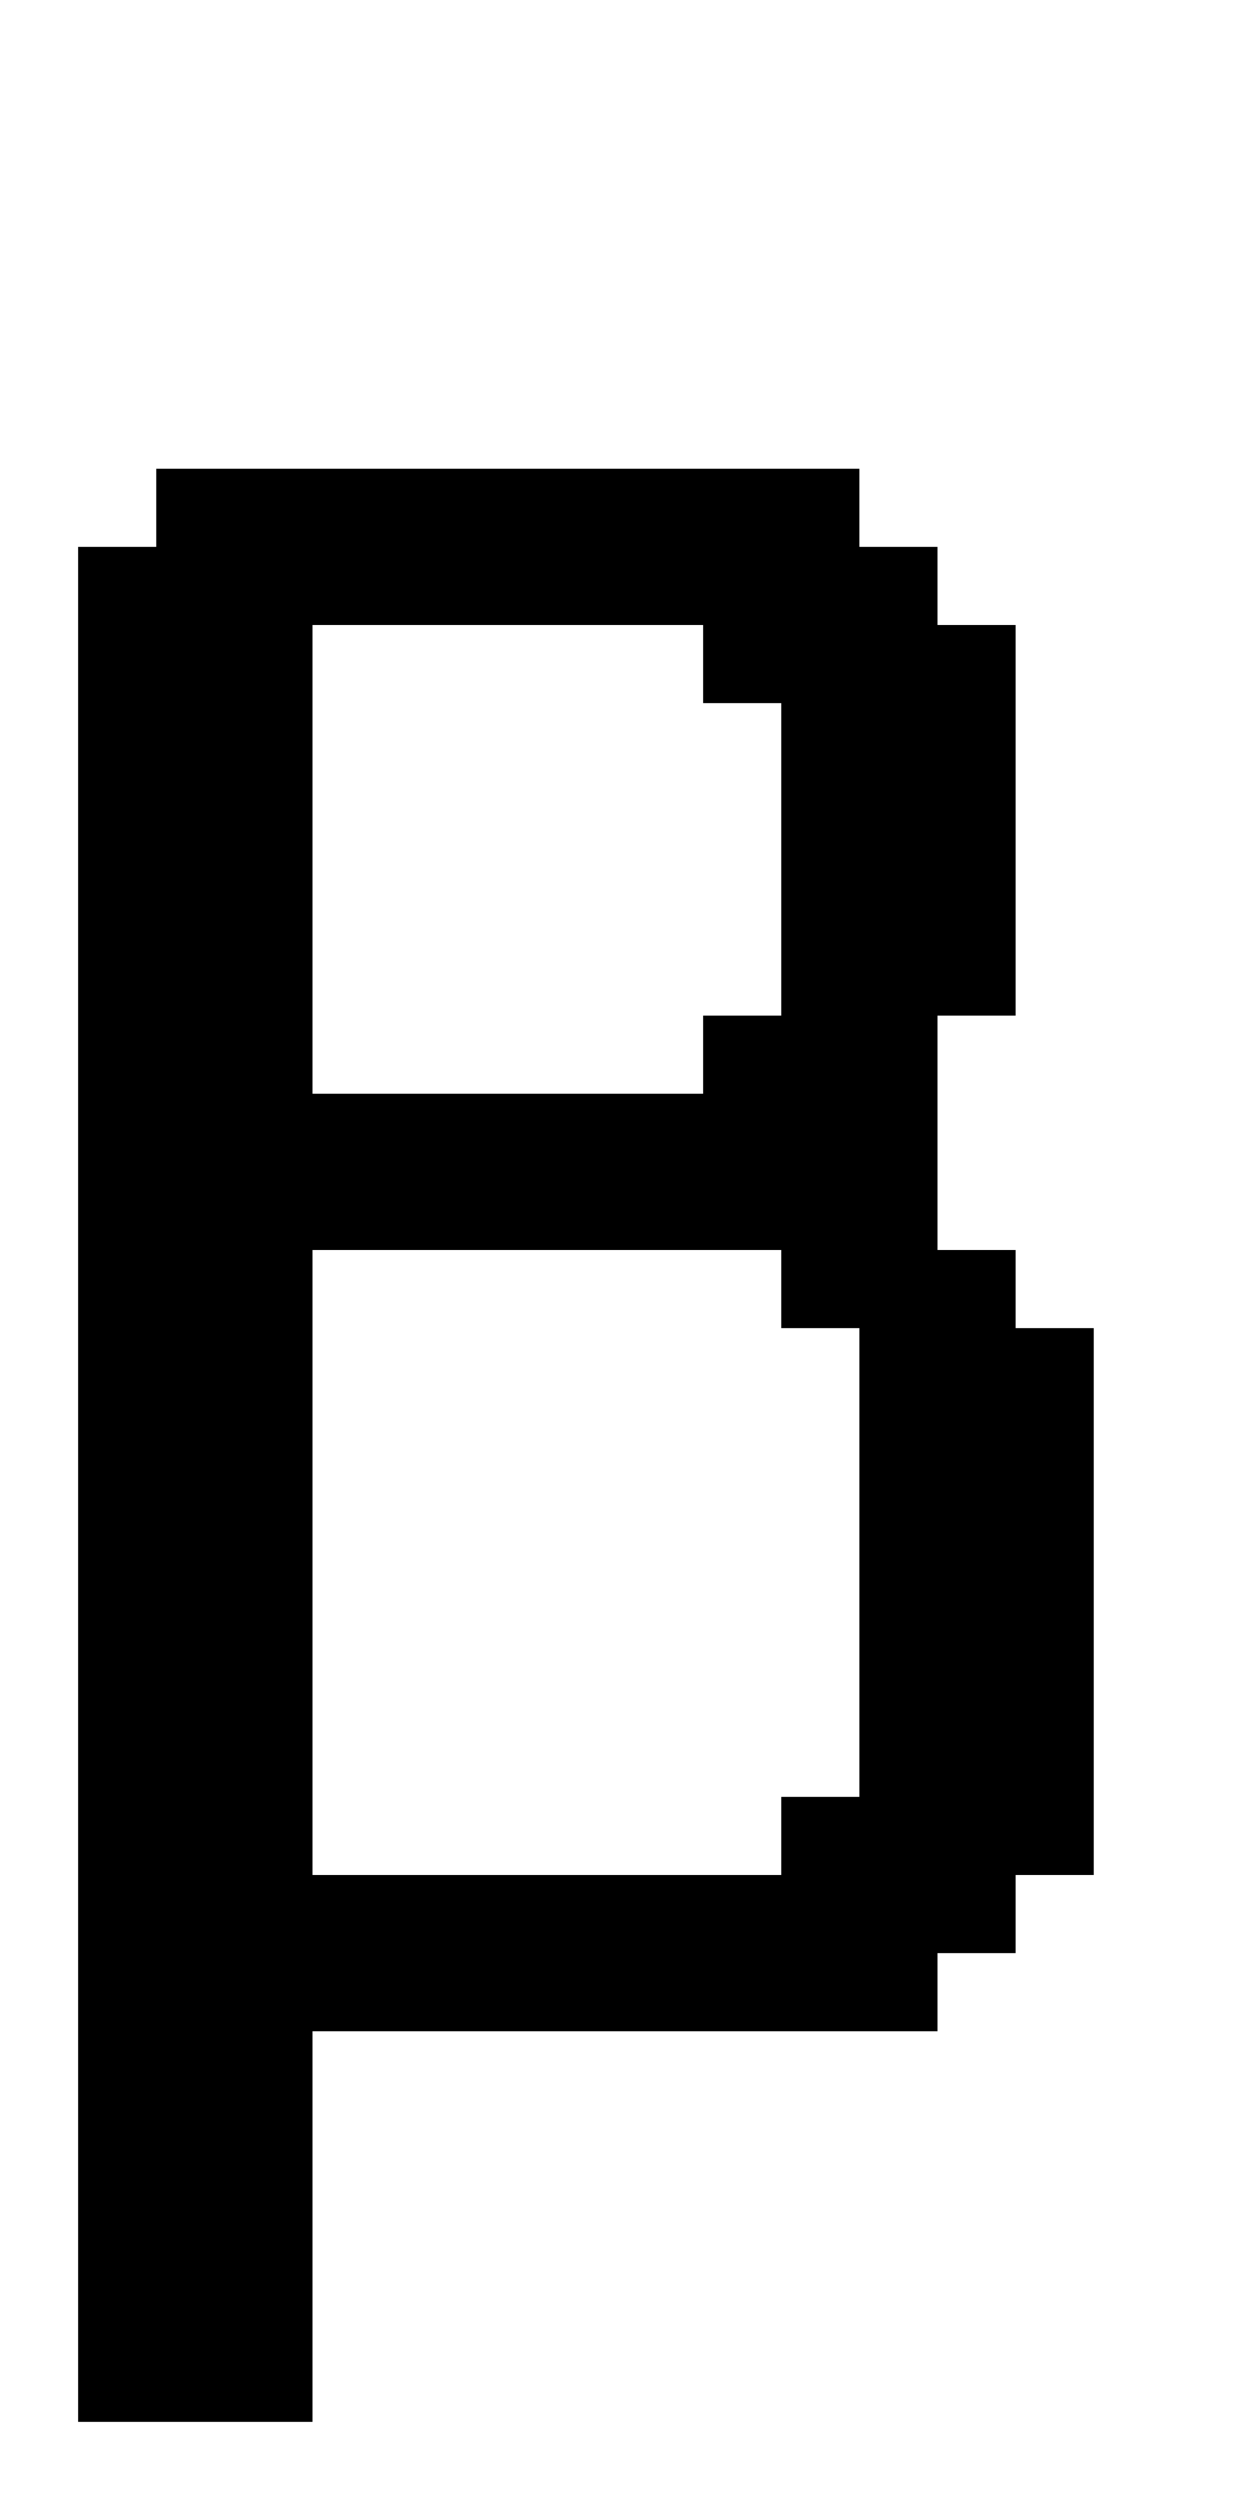 <?xml version="1.0" standalone="no"?>
<!DOCTYPE svg PUBLIC "-//W3C//DTD SVG 20010904//EN"
 "http://www.w3.org/TR/2001/REC-SVG-20010904/DTD/svg10.dtd">
<svg version="1.0" xmlns="http://www.w3.org/2000/svg"
 width="64pt" height="128pt" viewBox="0 0 64 128"
 preserveAspectRatio="xMidYMid meet">
<g transform="translate(0,128) scale(1,-1)"
fill="#000000" stroke="none">
<path d="M8 102 l0 -2 -2 0 -2 0 0 -48 0 -48 6 0 6 0 0 10 0 10 16 0 16 0 0 2
0 2 2 0 2 0 0 2 0 2 2 0 2 0 0 14 0 14 -2 0 -2 0 0 2 0 2 -2 0 -2 0 0 6 0 6 2
0 2 0 0 10 0 10 -2 0 -2 0 0 2 0 2 -2 0 -2 0 0 2 0 2 -18 0 -18 0 0 -2z m28
-8 l0 -2 2 0 2 0 0 -8 0 -8 -2 0 -2 0 0 -2 0 -2 -10 0 -10 0 0 12 0 12 10 0
10 0 0 -2z m4 -32 l0 -2 2 0 2 0 0 -12 0 -12 -2 0 -2 0 0 -2 0 -2 -12 0 -12 0
0 16 0 16 12 0 12 0 0 -2z"/>
</g>
</svg>
